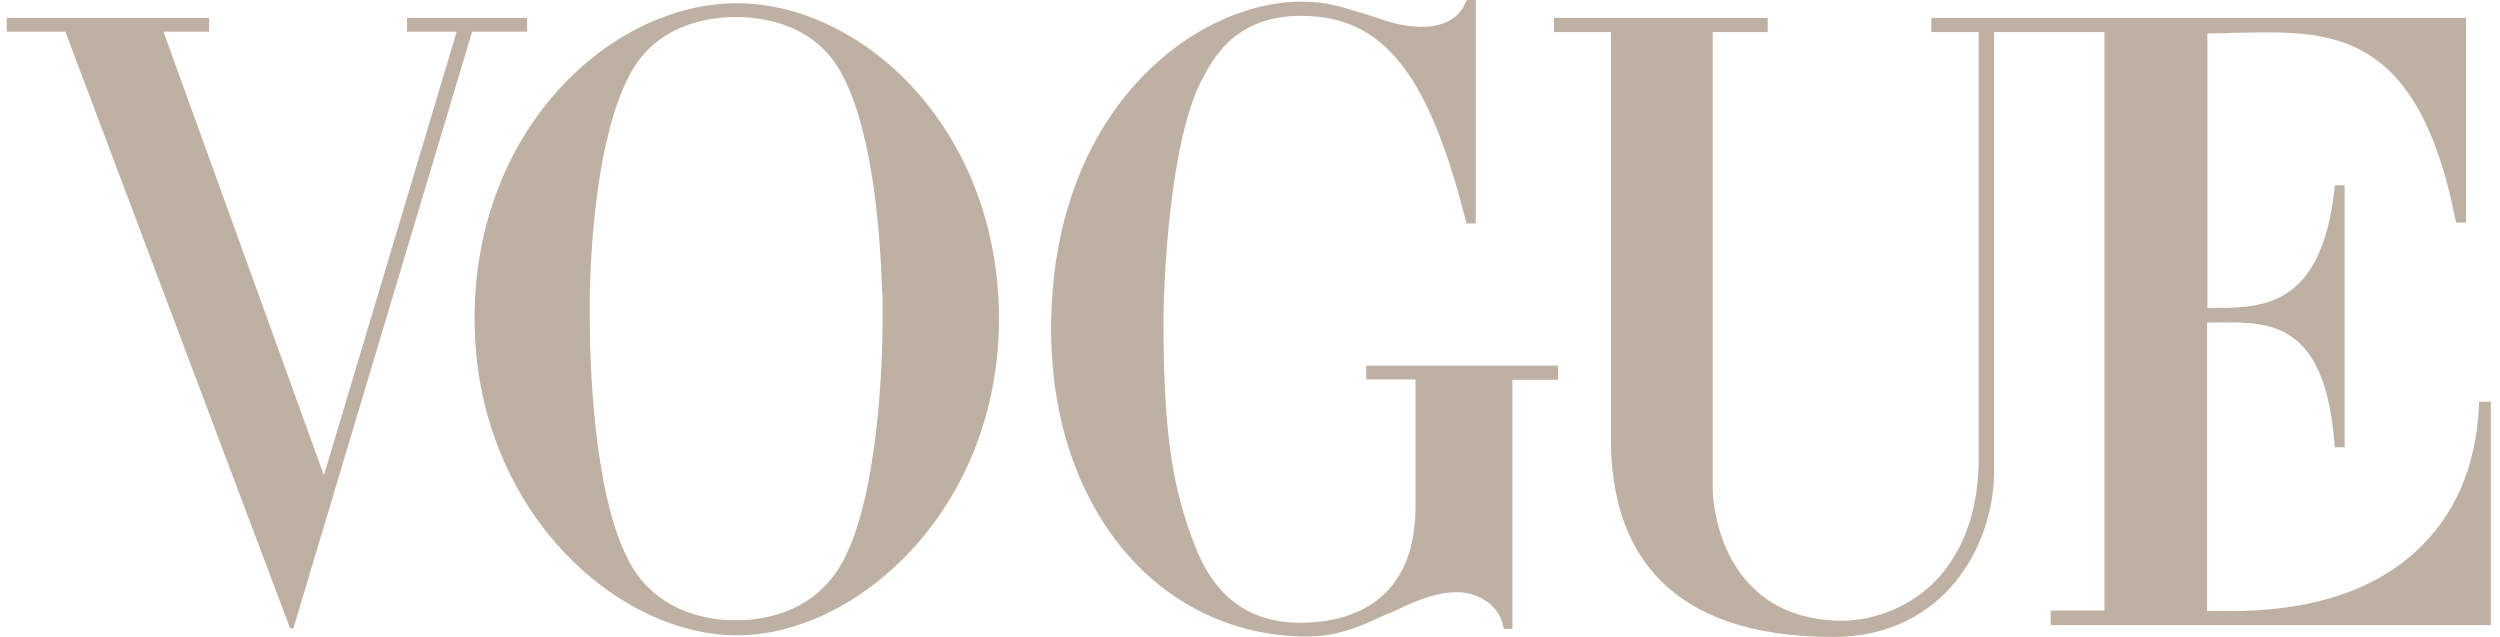 <svg xmlns="http://www.w3.org/2000/svg" fill="none" viewBox="0 0 157 40" height="40" width="157">
<path fill="#BEB1A4" d="M85.8 23.826V22.959H97.844V23.214V23.597V23.852H94.98V39.49H94.443L94.392 39.286C94.06 37.73 92.448 37.194 91.631 37.194H91.502H91.324C89.969 37.243 88.756 37.813 87.503 38.402L87.36 38.469C87.233 38.52 87.111 38.571 86.989 38.623C86.868 38.673 86.747 38.724 86.619 38.776C85.289 39.413 83.857 39.974 82.118 39.974C72.811 39.974 66.009 31.964 66.009 20.663C66.009 6.811 75.112 0.102 81.735 0.102C83.192 0.102 84.138 0.383 85.417 0.791L85.954 0.944C86.076 0.985 86.204 1.028 86.336 1.073L86.337 1.073C86.62 1.169 86.927 1.273 87.258 1.378L87.769 1.505C88.127 1.582 88.588 1.658 89.124 1.684C90.224 1.709 91.502 1.429 92.04 0.153L92.116 0H92.551H92.679V14.031H92.551H92.091L92.04 13.826C89.687 4.49 86.797 1.02 81.761 0.995H81.709C77.567 0.995 76.186 3.648 75.445 5.077C73.476 8.878 73.067 17.551 73.067 20.204C73.067 27.628 73.731 30.816 74.984 34.133C76.263 37.526 78.487 39.158 81.837 39.107C84.931 39.056 88.895 37.73 88.895 31.786V23.826H85.8ZM155.682 25.459V25.23H156.423V39.26H128.783V38.342H132.158V2.015H128.399H125.229V29.413C125.305 34.209 122.109 40 115.128 40C104.722 40 101.167 34.592 101.167 27.602V2.015H97.588V1.505V1.122H111.012V1.505V2.015H107.56V30.791C107.56 31.097 107.79 38.699 115.359 38.98C117.43 39.056 119.705 38.24 121.316 36.709C122.646 35.459 124.18 33.061 124.257 29.158V2.015H121.291V1.505V1.122H128.399H129.166H129.422H154.864V13.98H154.25L154.199 13.775C151.833 1.826 146.356 1.939 140.743 2.054C140.532 2.058 140.321 2.063 140.11 2.066C139.701 2.092 139.036 2.092 138.627 2.092V19.337H138.908H138.939C142.028 19.337 145.789 19.337 146.605 11.862L146.63 11.633H147.244V28.087H146.63L146.605 27.857C146.009 20.184 142.501 20.22 139.397 20.252L139.337 20.253C139.262 20.254 139.188 20.255 139.113 20.255H138.602V38.367H138.908C139.02 38.367 139.152 38.369 139.302 38.371C141.464 38.395 147.457 38.464 151.616 34.719C154.148 32.449 155.503 29.337 155.682 25.459ZM46.27 0.204C38.42 0.204 29.803 8.036 29.803 20C29.803 31.964 38.702 39.898 46.27 39.898C53.839 39.898 62.737 31.964 62.737 20C62.712 8.036 54.12 0.204 46.27 0.204ZM55.424 18.52V18.776V18.954V19.107V19.337V19.413V19.643V19.694V19.949V20.153C55.424 22.372 55.219 30.918 52.97 35.179C51.691 37.653 49.211 38.954 46.219 38.954C43.227 38.954 40.722 37.653 39.469 35.179C37.219 30.918 37.04 22.372 37.04 20.153V19.949V19.694V19.643V19.413V19.337V19.107V18.954V18.776V18.52V18.418C37.116 15 37.551 8.597 39.469 4.847C41.003 1.735 44.122 1.071 46.219 1.071C48.341 1.071 51.435 1.735 52.97 4.847C54.887 8.597 55.297 15 55.399 18.418C55.424 18.444 55.424 18.495 55.424 18.52ZM25.814 1.122H32.846H33.101V1.99H29.982H29.649L18.424 39.464H18.22L4.105 1.99H3.747H0.423V1.48V1.122H13.132V1.48V1.99H10.447H10.268L20.342 29.847L28.678 1.99H25.558V1.122H25.814Z" clip-rule="evenodd" fill-rule="evenodd"></path>
</svg>
